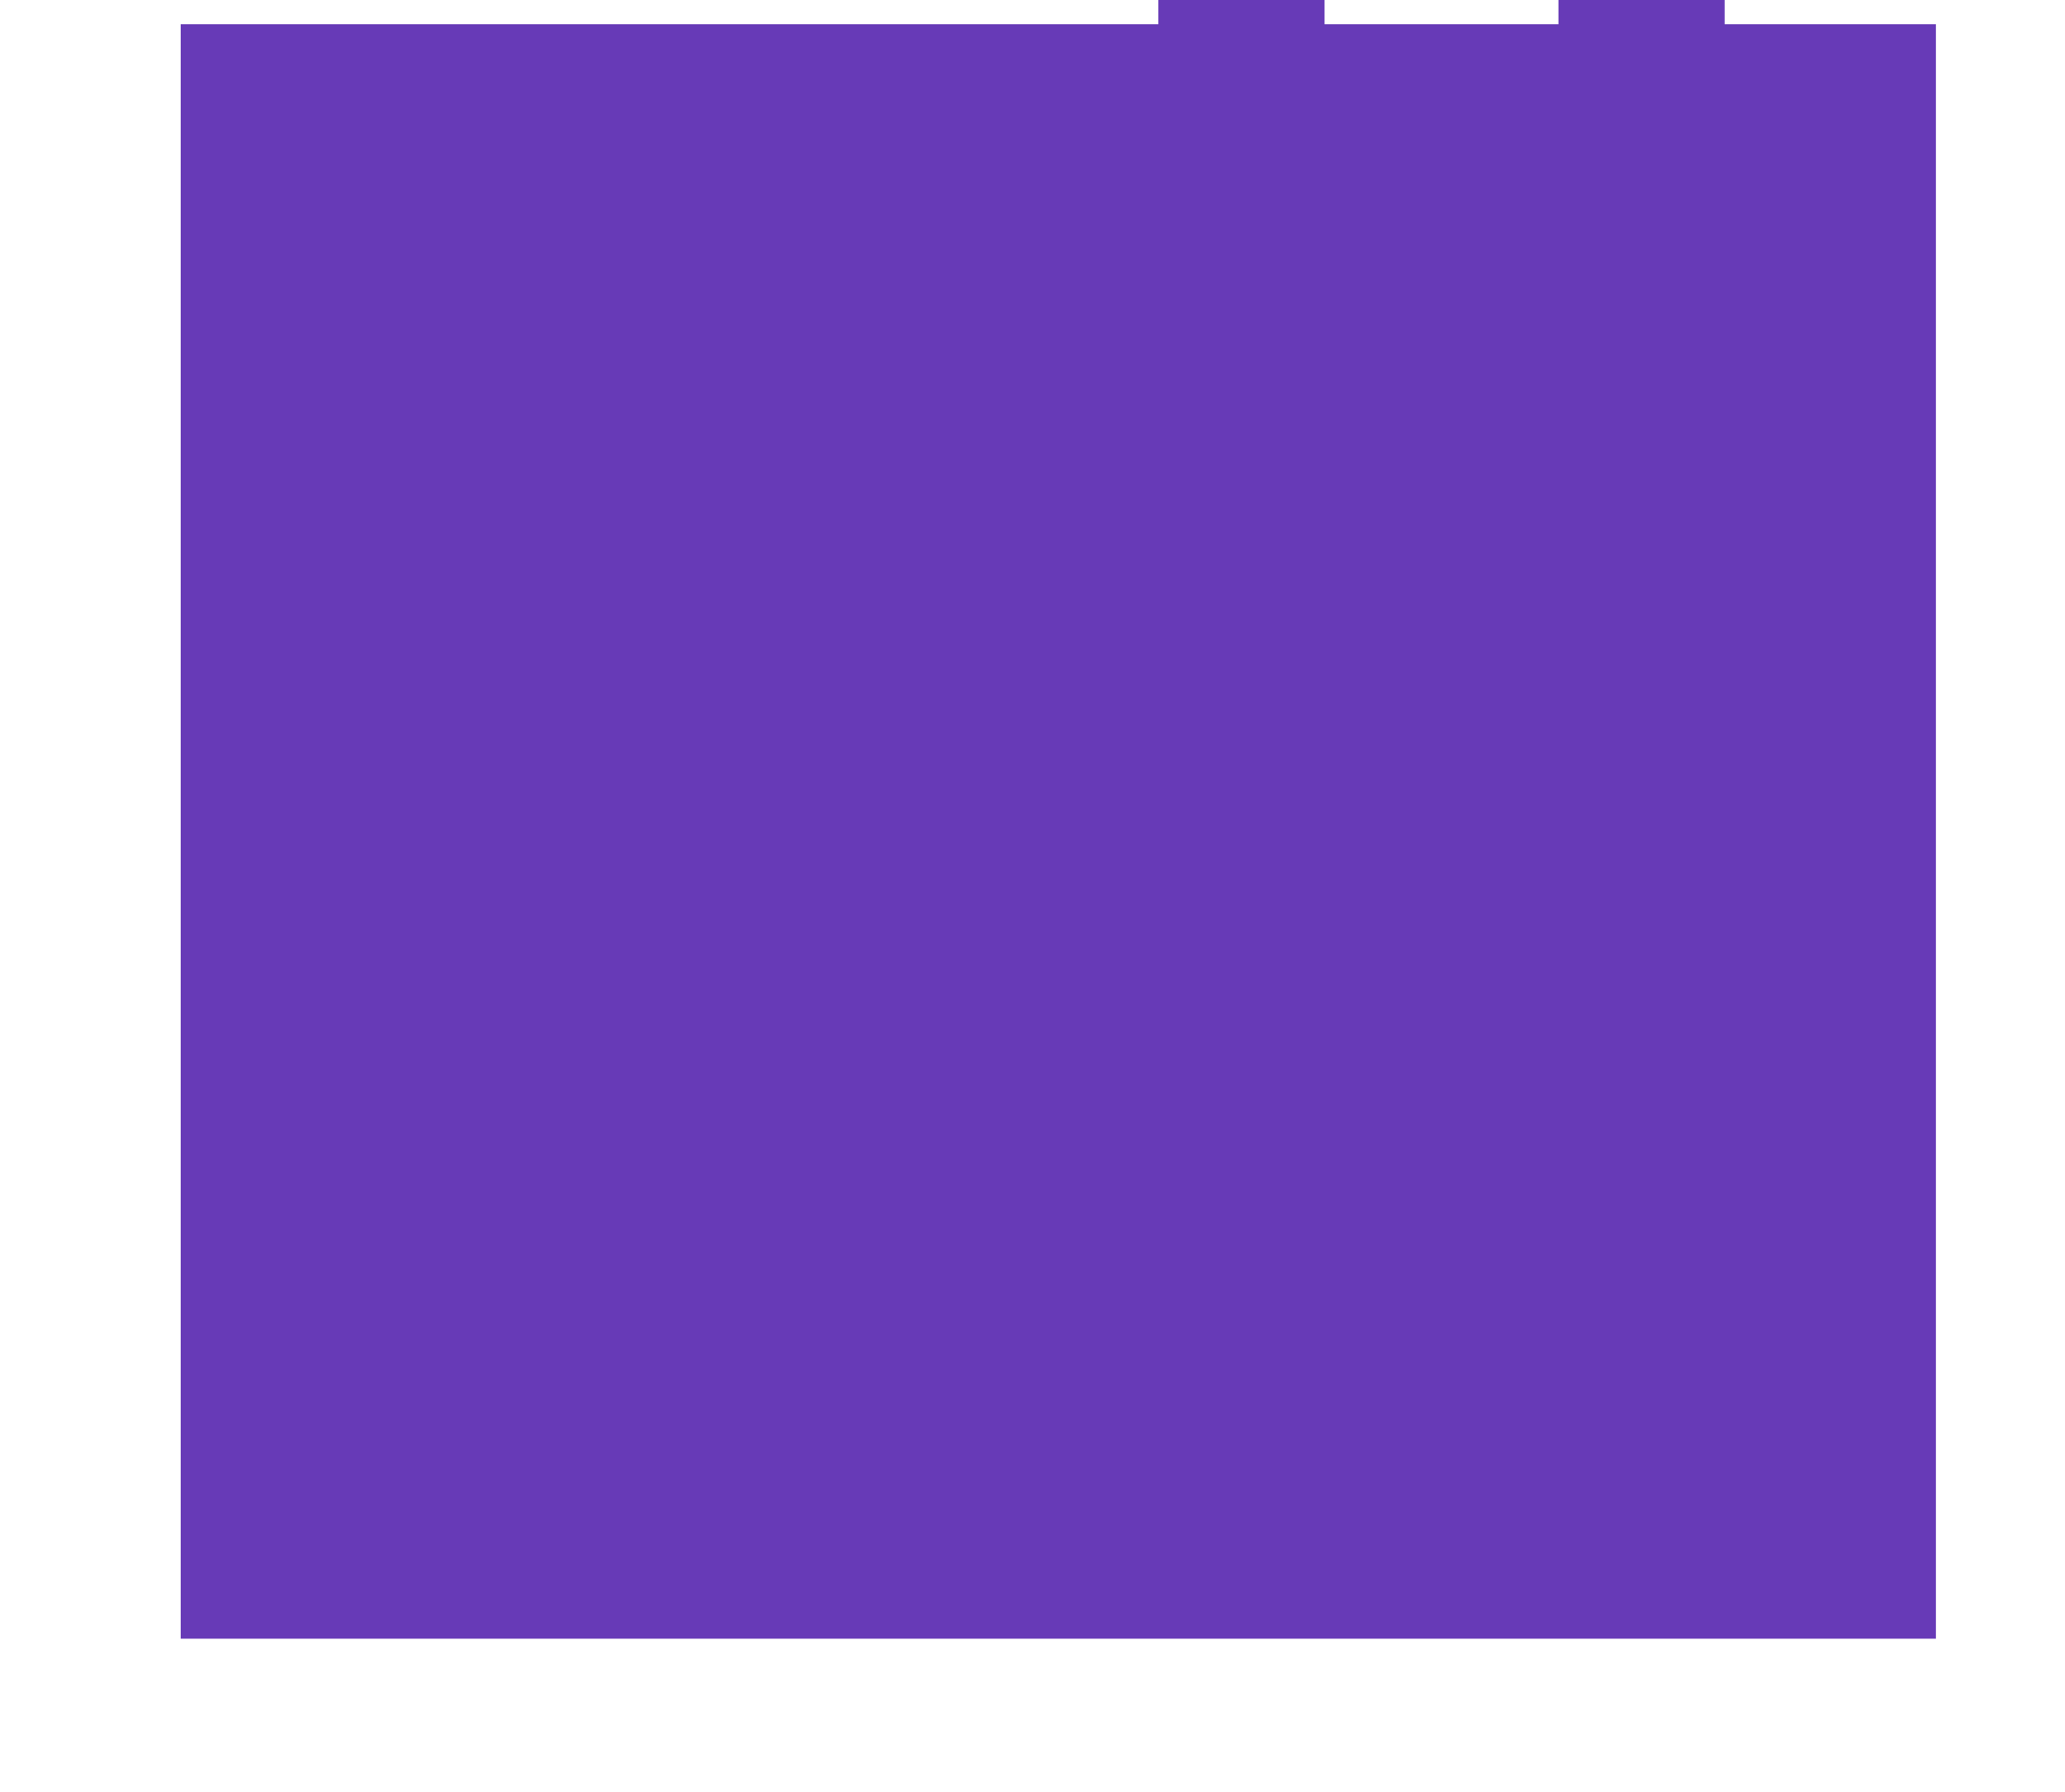 <?xml version="1.0" standalone="no"?>
<!DOCTYPE svg PUBLIC "-//W3C//DTD SVG 20010904//EN"
 "http://www.w3.org/TR/2001/REC-SVG-20010904/DTD/svg10.dtd">
<svg version="1.0" xmlns="http://www.w3.org/2000/svg"
 width="1280pt" height="1111pt" viewBox="0 0 1280 1111"
 preserveAspectRatio="xMidYMid meet">
<g transform="translate(0,1111) scale(0.1,-0.1)"
fill="#673ab7" stroke="none">
<path d="M7180 11035 l0 -75 -3030 0 -3030 0 0 -5005 0 -5005 5440 0 5440 0 0
5005 0 5005 -655 0 -655 0 0 75 0 75 -515 0 -515 0 0 -75 0 -75 -725 0 -725 0
0 75 0 75 -515 0 -515 0 0 -75z"/>
</g>
</svg>
